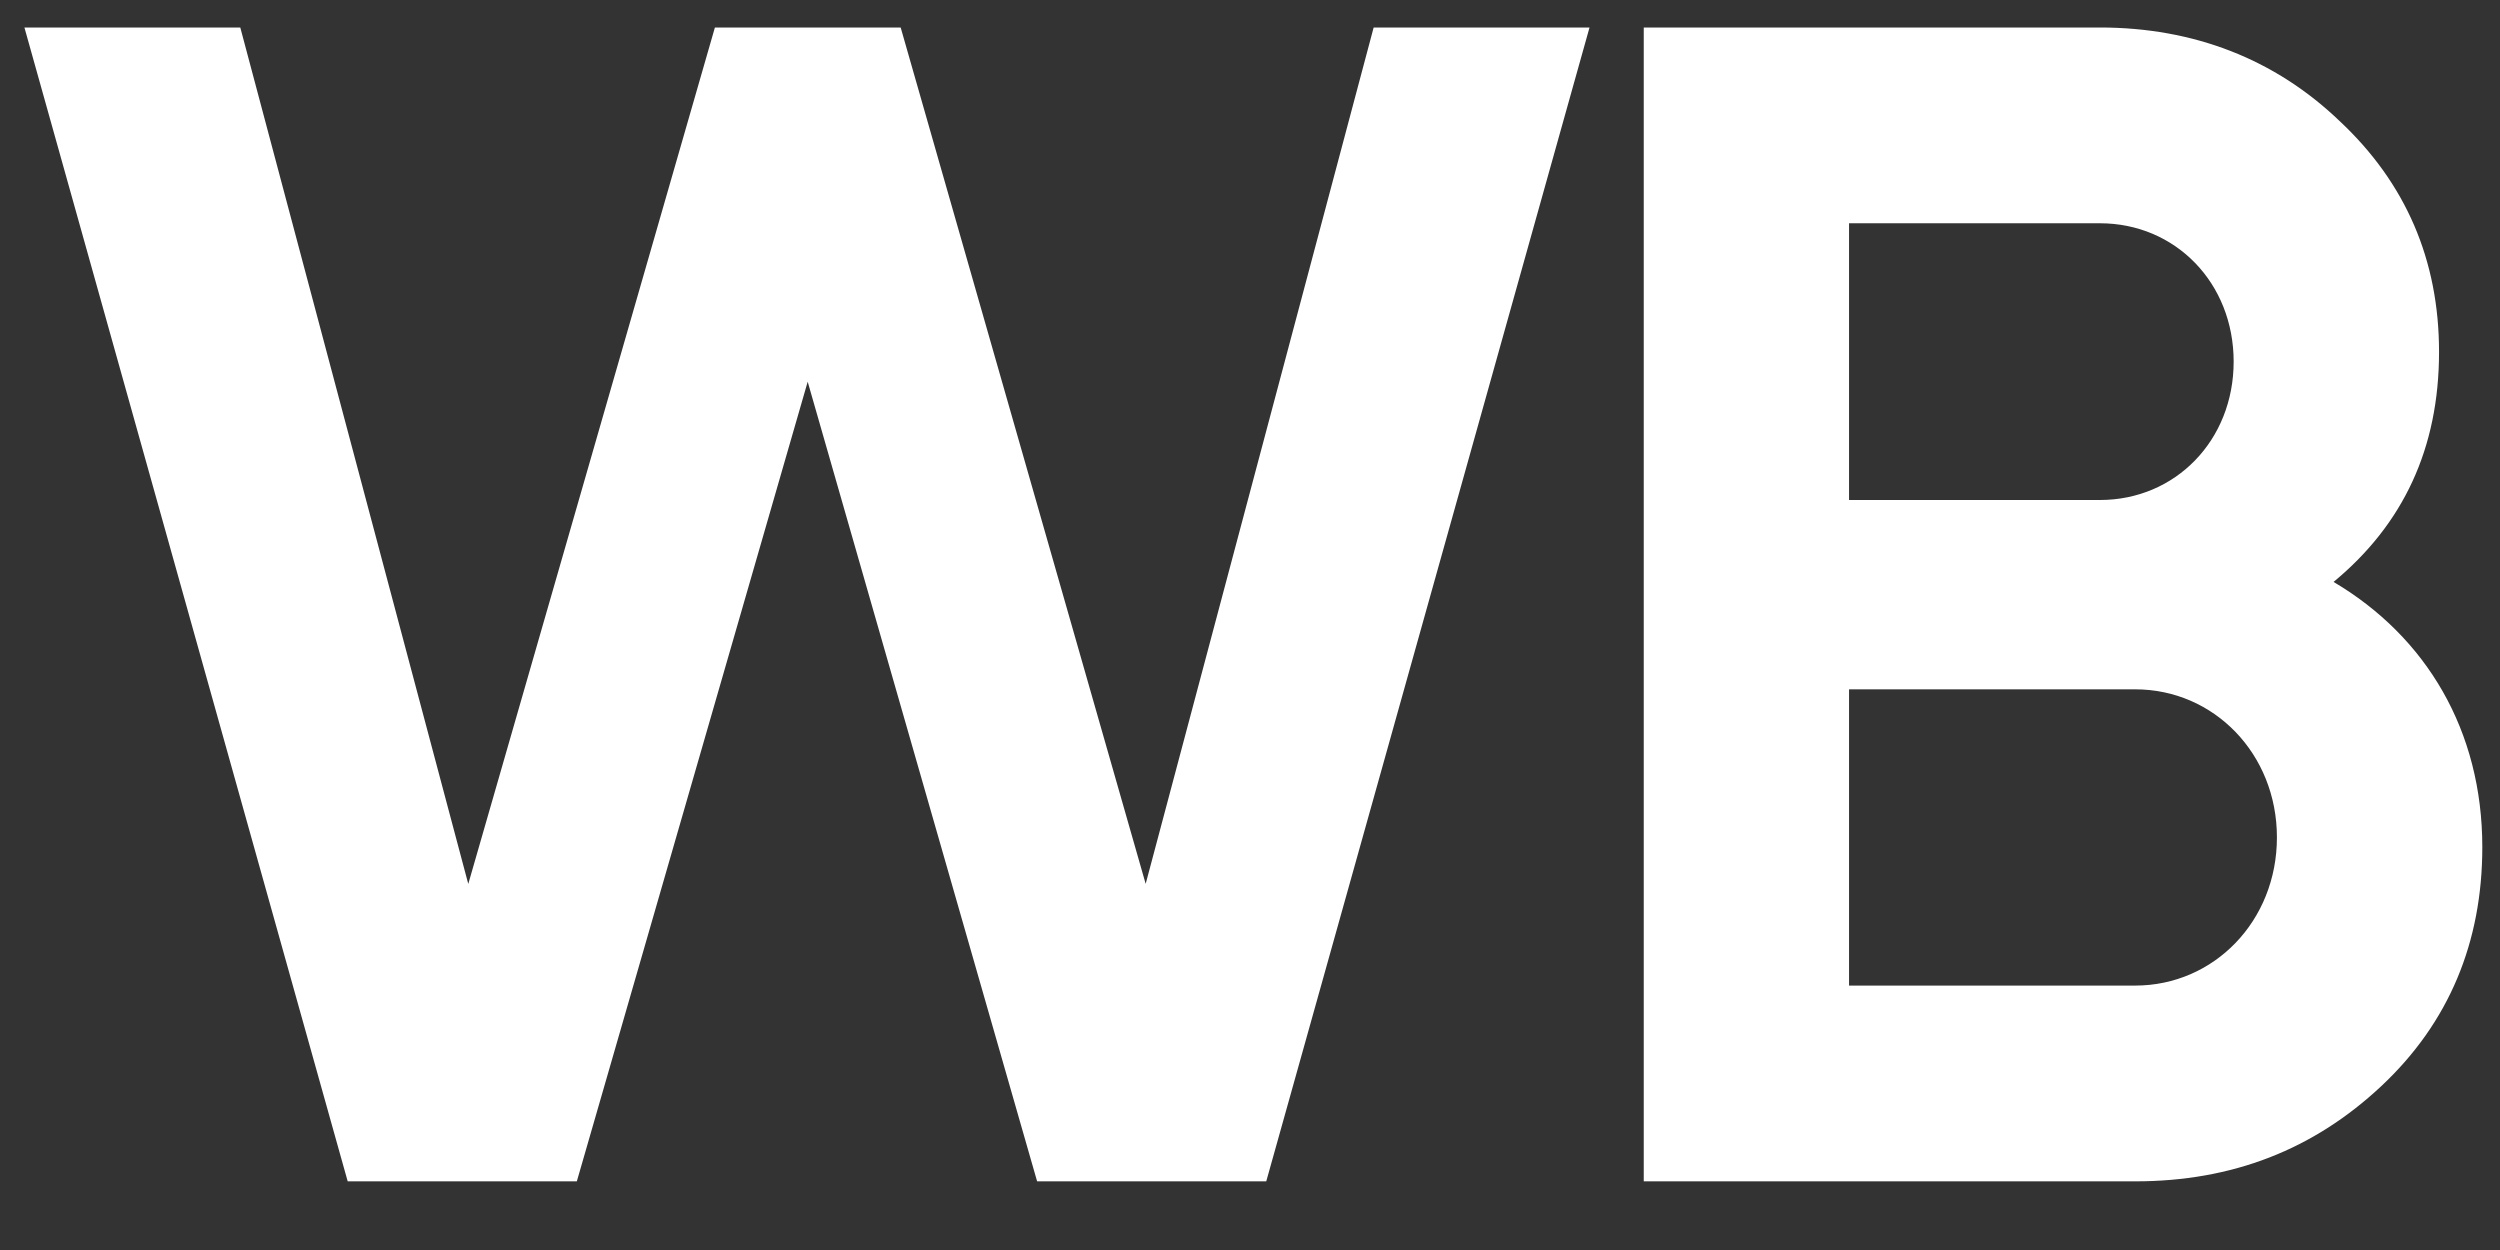 <?xml version="1.0" encoding="UTF-8"?> <svg xmlns="http://www.w3.org/2000/svg" width="26" height="13" viewBox="0 0 26 13" fill="none"><rect x="0" y="0" width="26" height="13" fill="#333333" stroke="none"/> <path d="M5.917 12.177H3.699L0.398 0.395H2.415L4.866 9.601L7.517 0.395H9.285L11.919 9.601L14.37 0.395H16.387L13.086 12.177H10.868L8.401 3.576L5.917 12.177ZM24.073 6.067C25.09 6.606 25.707 7.582 25.707 8.81C25.707 9.77 25.373 10.578 24.69 11.217C24.006 11.857 23.189 12.177 22.206 12.177H17.204V0.395H21.839C22.789 0.395 23.606 0.715 24.256 1.337C24.923 1.96 25.257 2.734 25.257 3.66C25.257 4.687 24.857 5.478 24.073 6.067ZM21.839 2.213H19.121V5.309H21.839C22.689 5.309 23.339 4.636 23.339 3.761C23.339 2.886 22.689 2.213 21.839 2.213ZM19.121 10.359H22.206C23.089 10.359 23.79 9.635 23.79 8.709C23.79 7.784 23.089 7.06 22.206 7.06H19.121V10.359Z" fill="white"></path> <path fill-rule="evenodd" clip-rule="evenodd" d="M0.254 0.286H2.499L4.87 9.193L7.435 0.286H9.367L11.915 9.192L14.286 0.286H16.531L13.169 12.286H10.786L8.4 3.97L5.999 12.286H3.616L0.254 0.286ZM0.542 0.504L3.782 12.068H5.834L8.401 3.181L10.951 12.068H13.003L16.243 0.504H14.454L11.923 10.011L9.202 0.504H7.599L4.862 10.01L2.331 0.504H0.542ZM17.095 0.286H21.839C22.815 0.286 23.66 0.615 24.331 1.258C25.02 1.902 25.366 2.705 25.366 3.66C25.366 4.662 24.994 5.453 24.269 6.052C25.235 6.623 25.816 7.6 25.816 8.81C25.816 9.798 25.471 10.635 24.764 11.297C24.06 11.956 23.216 12.286 22.206 12.286H17.095V0.286ZM17.313 0.504V12.068H22.206C23.163 12.068 23.953 11.758 24.615 11.138C25.276 10.52 25.598 9.741 25.598 8.81C25.598 7.623 25.003 6.683 24.022 6.163L23.87 6.083L24.007 5.98C24.763 5.411 25.148 4.653 25.148 3.66C25.148 2.764 24.826 2.019 24.182 1.417L24.181 1.416C23.552 0.814 22.762 0.504 21.839 0.504H17.313ZM19.012 2.103H21.839C22.753 2.103 23.448 2.829 23.448 3.761C23.448 4.693 22.753 5.419 21.839 5.419H19.012V2.103ZM19.23 2.322V5.2H21.839C22.625 5.2 23.23 4.579 23.23 3.761C23.23 2.943 22.625 2.322 21.839 2.322H19.23ZM19.012 6.951H22.206C23.153 6.951 23.899 7.727 23.899 8.709C23.899 9.691 23.153 10.468 22.206 10.468H19.012V6.951ZM19.23 7.169V10.25H22.206C23.025 10.25 23.68 9.579 23.68 8.709C23.68 7.84 23.025 7.169 22.206 7.169H19.23Z" fill="white"></path> </svg> 